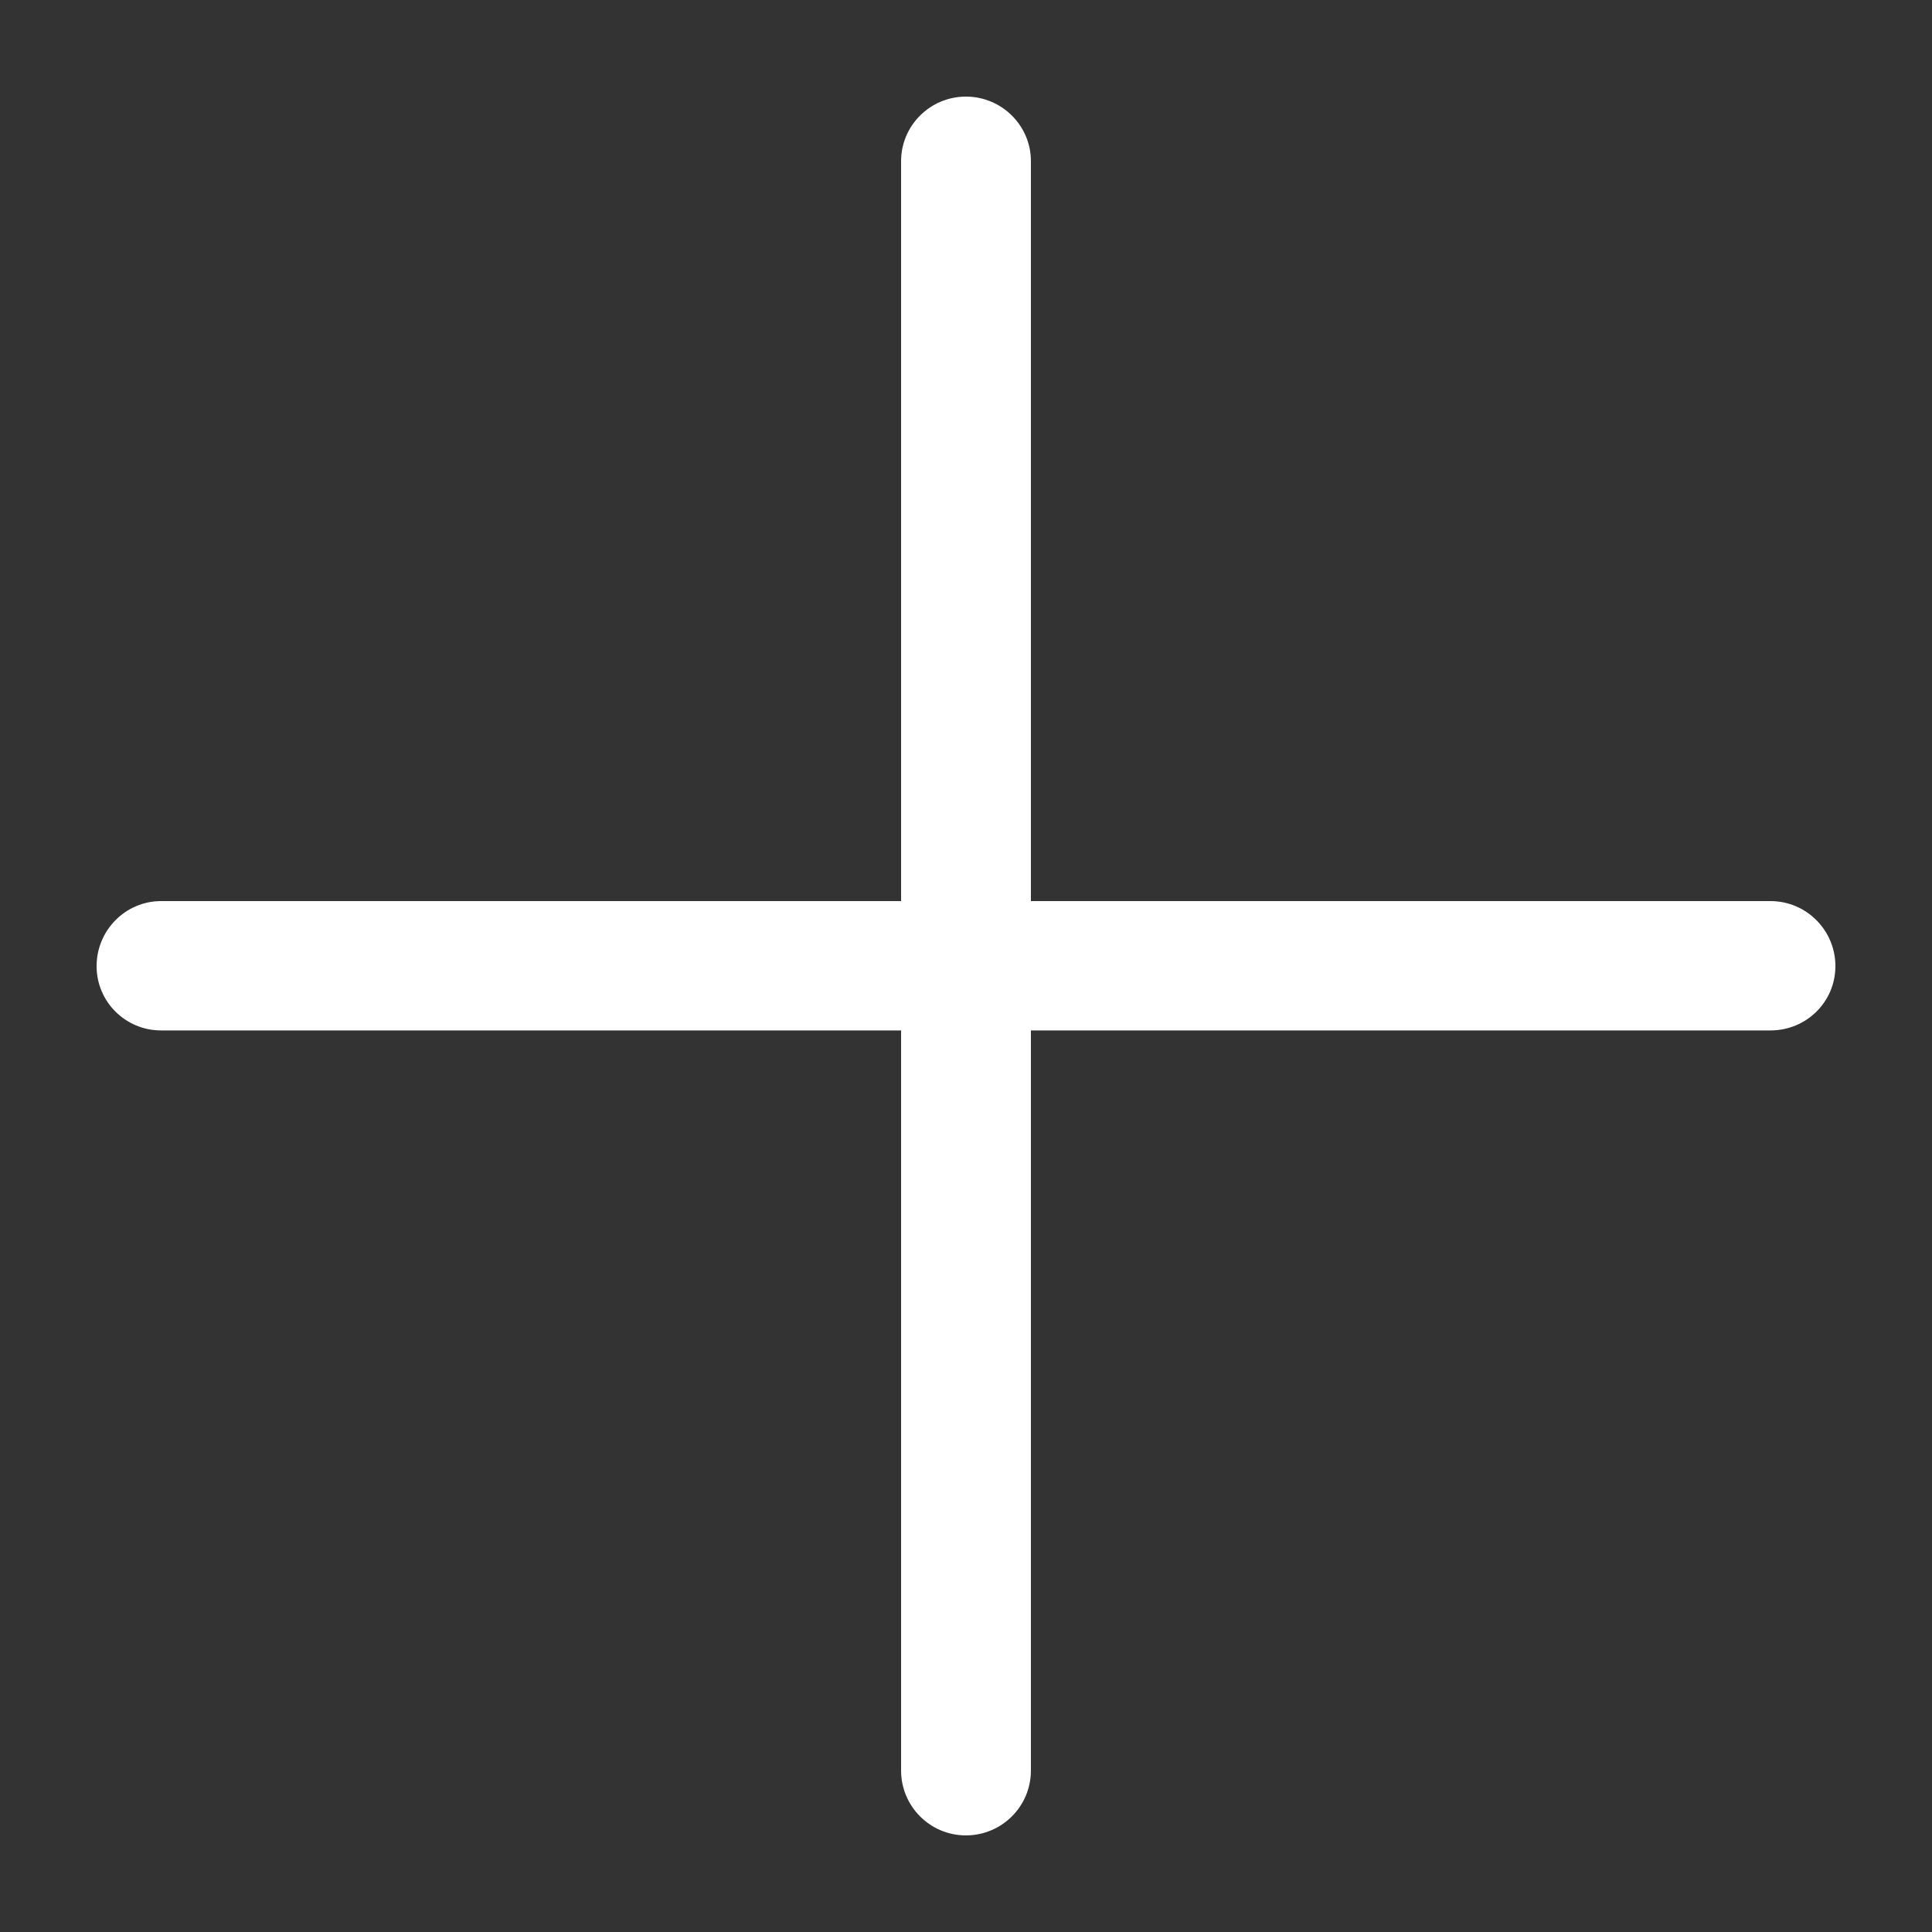 <?xml version="1.0" encoding="UTF-8" standalone="no"?>
<!-- Generator: Adobe Illustrator 16.0.0, SVG Export Plug-In . SVG Version: 6.00 Build 0)  -->

<svg
   xmlns:dc="http://purl.org/dc/elements/1.1/"
   xmlns:cc="http://creativecommons.org/ns#"
   xmlns:rdf="http://www.w3.org/1999/02/22-rdf-syntax-ns#"
   xmlns:svg="http://www.w3.org/2000/svg"
   xmlns="http://www.w3.org/2000/svg"
   xmlns:sodipodi="http://sodipodi.sourceforge.net/DTD/sodipodi-0.dtd"
   xmlns:inkscape="http://www.inkscape.org/namespaces/inkscape"
   version="1.1"
   id="Ebene_1"
   x="0px"
   y="0px"
   width="20px"
   height="20px"
   viewBox="0 0 20 20"
   enable-background="new 0 0 20 20"
   xml:space="preserve"
   inkscape:version="0.91 r13725"
   sodipodi:docname="add.svg"><rect x="0" y="0" width="20" height="20" fill="#333333" stroke="none"/><defs
     id="defs3463" /><sodipodi:namedview
     pagecolor="#ffffff"
     bordercolor="#666666"
     borderopacity="1"
     objecttolerance="10"
     gridtolerance="10"
     guidetolerance="10"
     inkscape:pageopacity="0"
     inkscape:pageshadow="2"
     inkscape:window-width="1920"
     inkscape:window-height="1027"
     id="namedview3461"
     showgrid="false"
     inkscape:zoom="23.6"
     inkscape:cx="6.3320155"
     inkscape:cy="11.314524"
     inkscape:window-x="-8"
     inkscape:window-y="-8"
     inkscape:window-maximized="1"
     inkscape:current-layer="Ebene_1" /><line
     x1="1.667"
     y1="10.001"
     x2="18.328"
     y2="10.001"
     id="line3455" /><path
     d="M18.328,10.667H1.667C1.301,10.667,1,10.372,1,10.001c0-0.372,0.301-0.673,0.667-0.673h16.661  c0.371,0,0.672,0.302,0.672,0.673C19,10.372,18.699,10.667,18.328,10.667L18.328,10.667z M18.328,10.667"
     id="path3457"
     style="fill:#ffffff" /><path
     d="M9.999,19c-0.371,0-0.671-0.301-0.671-0.672V1.668C9.328,1.301,9.628,1,9.999,1c0.372,0,0.673,0.301,0.673,0.668v16.66  C10.672,18.699,10.371,19,9.999,19L9.999,19z M9.999,19"
     id="path3459"
     style="fill:#ffffff" /></svg>